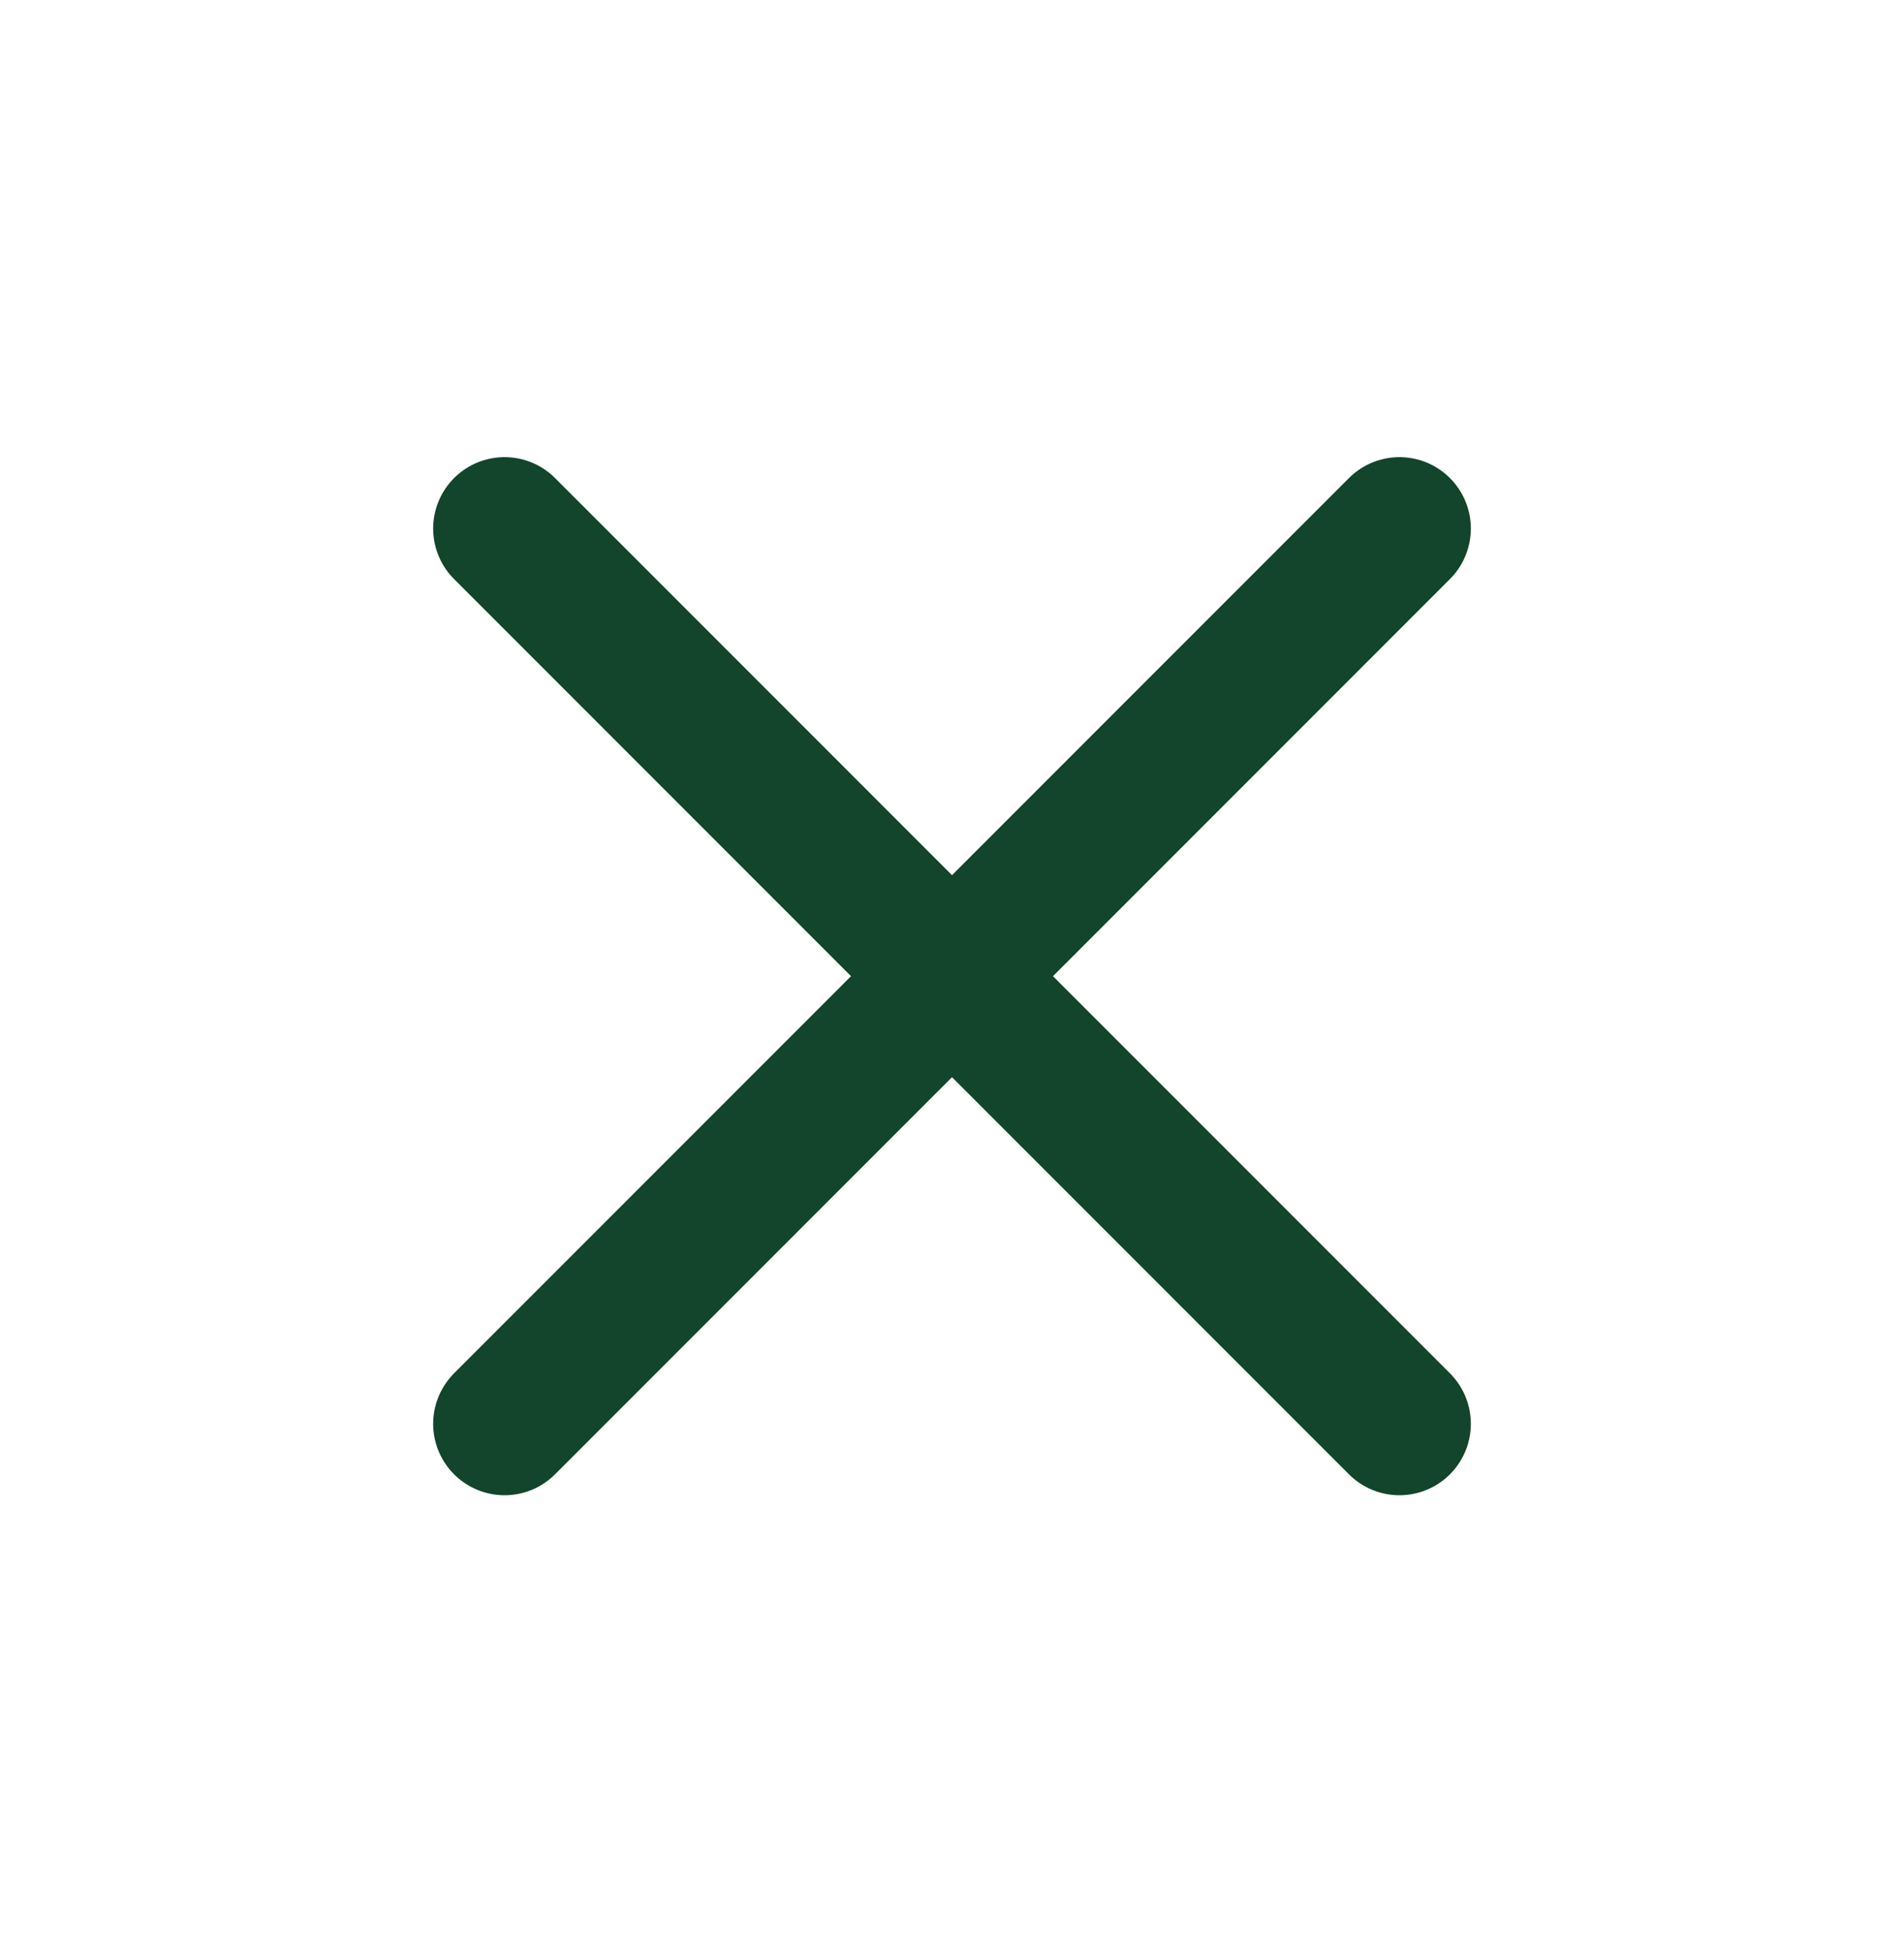 <svg width="40" height="41" viewBox="0 0 40 41" xmlns="http://www.w3.org/2000/svg">
    <path d="m10.6 11.1 18.8 18.8m0-18.8L10.6 29.9" stroke="#12452B" stroke-width="3" fill="none" fill-rule="evenodd" stroke-linecap="round" stroke-linejoin="round"/>
</svg>
